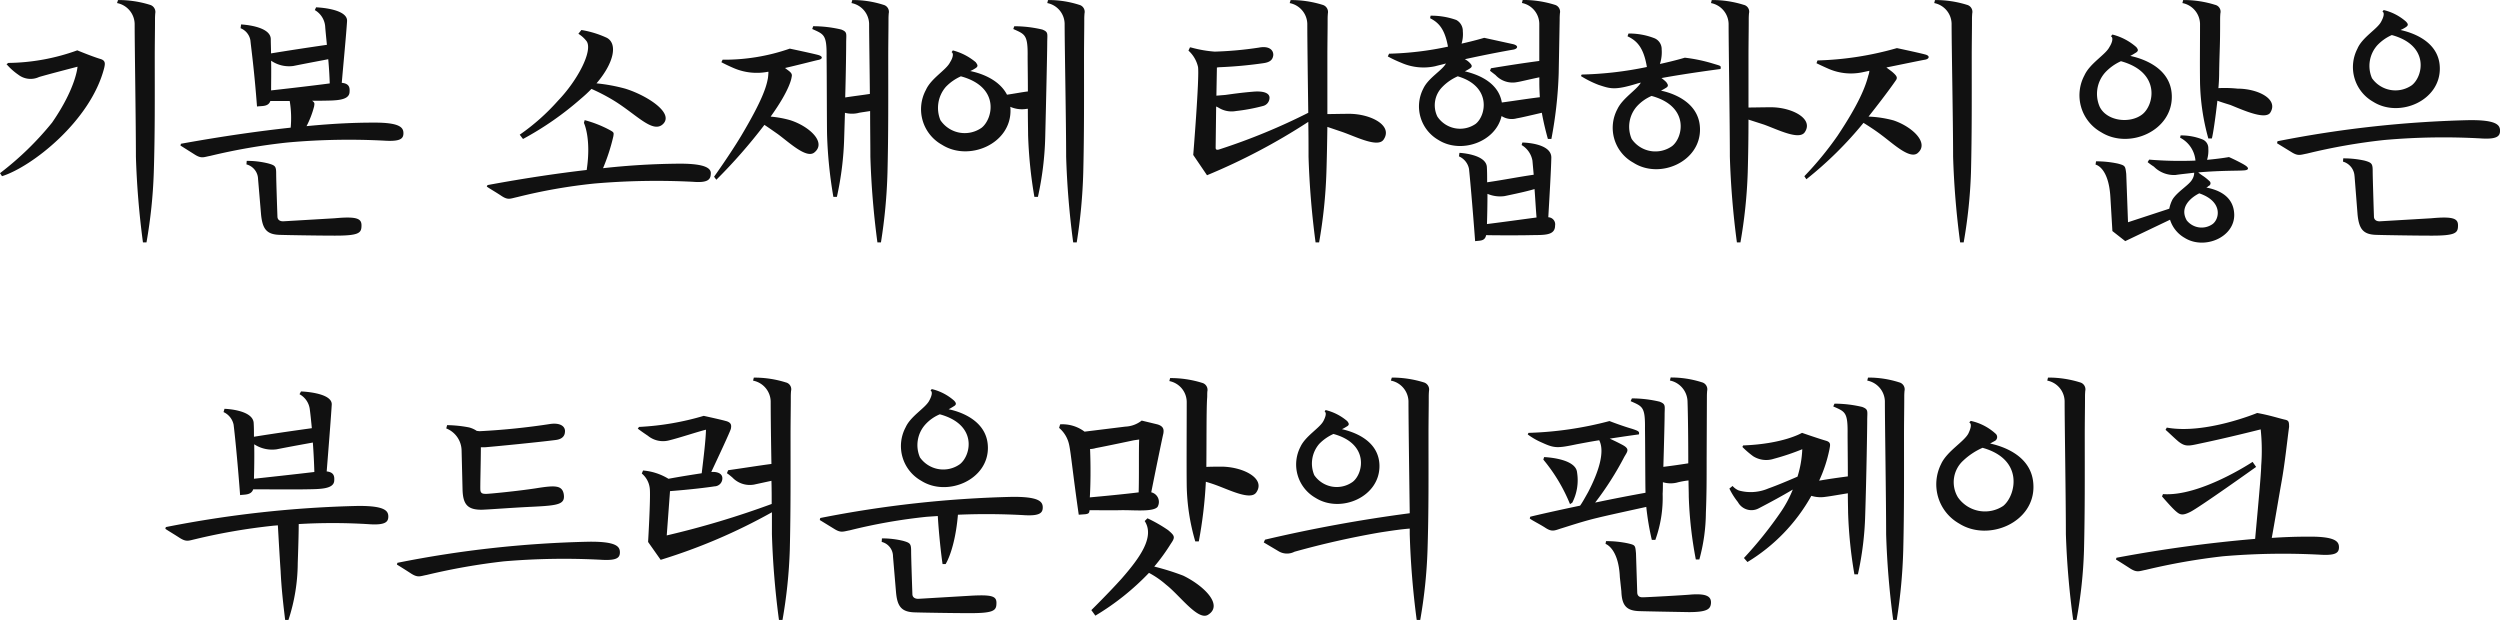 <svg xmlns="http://www.w3.org/2000/svg" width="258.258" height="64.043" viewBox="0 0 258.258 64.043">
  <path id="パス_362710" data-name="パス 362710" d="M140.65,18.5l.208.312c3.068-.962,9.152-5.694,10.556-11.18.1-.442.156-.78-.416-.936-.858-.26-2.366-.884-2.366-.884a21.584,21.584,0,0,1-7.124,1.3l-.182.13a6.487,6.487,0,0,0,1.222,1.092,2.071,2.071,0,0,0,2.132.234c.858-.26,3.978-1.066,3.978-1.066s-.13,2.158-2.626,5.772A31.351,31.351,0,0,1,140.65,18.5ZM152.74.928a2.243,2.243,0,0,1,1.82,2.132c0,2.392.13,10.166.13,13.728a86.278,86.278,0,0,0,.728,8.866h.364a51.237,51.237,0,0,0,.754-7.228c.13-4.108.1-7.774.1-11.934,0-1.4.026-2.652.026-3.77,0-.286,0-.39.026-.728a.767.767,0,0,0-.546-.884,10.921,10.921,0,0,0-3.3-.494ZM167.2,11.614c.468-.078,1.17.052,1.378-.572h2a10.7,10.7,0,0,1,.1,2.756c-3.12.338-6.89.858-11.336,1.664l-.052.182,1.482.936c.7.442.91.26,1.612.13a62.051,62.051,0,0,1,7.956-1.378,70.4,70.4,0,0,1,10.166-.182c1.534.078,1.82-.234,1.82-.78,0-.6-.39-1.118-3.172-1.092-1.664,0-3.926.078-6.838.364a9.6,9.6,0,0,0,.78-2.028c.052-.338.078-.39-.208-.6h1.04c1.3-.026,2.808.026,2.834-.91.026-.416,0-.858-.806-.936.156-1.846.468-5.07.546-6.37.078-1.326-3.2-1.43-3.2-1.43l-.13.286a2.15,2.15,0,0,1,1.066,1.638c.026.39.1,1.118.182,1.95-1.82.26-3.692.546-5.772.884,0-.52-.026-1.014-.026-1.482-.026-1.378-3.068-1.508-3.068-1.508l-.052.39a1.647,1.647,0,0,1,1.014,1.248C166.6,5.608,166.91,7.792,167.2,11.614Zm-1.092,5.98a1.6,1.6,0,0,1,1.2,1.508l.312,3.692c.156,1.482.572,2.054,1.976,2.08.806.026,3.952.078,5.356.078,2.834.026,3.042-.26,3.042-1.066,0-.7-.494-.936-2.756-.728l-5.278.312c-.312.026-.65-.1-.65-.494,0,0-.13-3.692-.13-4.42,0-.78-.1-.858-.832-1.066a9.07,9.07,0,0,0-2.21-.26Zm2.548-7.644c0-.858.026-1.95,0-3.068a3.274,3.274,0,0,0,2.288.546c1.69-.338,2.834-.546,3.614-.7.078.832.13,1.716.156,2.5C173.02,9.456,169.614,9.846,168.652,9.95Zm32.6-5.07c.65.988-.936,4.03-2.964,6.136a22.234,22.234,0,0,1-3.952,3.51l.338.442a32.132,32.132,0,0,0,5.98-4.16,13.948,13.948,0,0,0,1.092-1.014,20.087,20.087,0,0,1,2.21,1.144c2.418,1.456,4.134,3.536,5.2,2.47,1.144-1.17-1.794-2.99-3.926-3.64a17.627,17.627,0,0,0-2.964-.546c1.846-2.158,2.184-4.108,1.066-4.706a10.129,10.129,0,0,0-2.626-.806l-.312.39A3.182,3.182,0,0,1,201.256,4.88Zm-10.322,15c.234.182.884.546,1.508.962.7.468.91.286,1.638.13a56.18,56.18,0,0,1,7.956-1.4,74.953,74.953,0,0,1,10.192-.182c1.534.13,1.82-.234,1.846-.78.078-.546-.39-1.092-3.172-1.092a76.613,76.613,0,0,0-7.956.468,20.154,20.154,0,0,0,1.066-3.3c.052-.364.078-.39-.338-.624a11.965,11.965,0,0,0-2.626-1.04l-.078.286s.78,1.586.286,4.862c-2.912.338-6.318.832-10.244,1.56ZM222.056,7.87l-.312-.234c1.586-.364,2.938-.728,3.432-.832.442-.078.546-.364-.026-.52-.7-.182-2.912-.65-2.912-.65A20.5,20.5,0,0,1,215.3,6.778l-.13.26s.572.312,1.378.65a6.038,6.038,0,0,0,3.432.338h.052a5.942,5.942,0,0,1-.052.65c-.156.884-.546,2.236-2.756,5.954-1.17,1.95-2.808,4.238-2.808,4.238l.234.312a54.991,54.991,0,0,0,4.966-5.668c.442.286.988.676,1.4.962,1.222.91,2.938,2.522,3.744,1.9,1.326-1.04-.52-2.73-2.5-3.354a10.965,10.965,0,0,0-2-.364c2.028-2.808,2.158-4.03,2.158-4.03C222.472,8.364,222.524,8.208,222.056,7.87Zm2.5-4.264c1.2.546,1.508.572,1.482,2.808.026,2.106.026,7.124.052,8.164a45.844,45.844,0,0,0,.65,6.37h.364a32.2,32.2,0,0,0,.754-6.136l.078-2.548a2.9,2.9,0,0,0,1.352.026c.156-.052.6-.1,1.248-.208,0,1.794.026,3.484.026,4.706a86.282,86.282,0,0,0,.728,8.866h.364a54.94,54.94,0,0,0,.676-7.228c.1-4.108.078-7.774.078-11.934,0-1.4.026-2.652.026-3.77,0-.286,0-.39.026-.728a.746.746,0,0,0-.546-.884,10.366,10.366,0,0,0-3.224-.494l-.078.312a2.243,2.243,0,0,1,1.82,2.132c0,1.326.052,4.264.078,7.254-.832.13-1.534.208-2.548.364.078-2.7.1-5.1.1-5.642,0-.936.156-1.118-.52-1.378a12.656,12.656,0,0,0-2.886-.338ZM248.914.616l-.078.312A2.219,2.219,0,0,1,250.63,3.06c0,2.392.156,10.166.156,13.728a86.278,86.278,0,0,0,.728,8.866h.364a54.937,54.937,0,0,0,.676-7.228c.1-4.108.078-7.774.078-11.934,0-1.4.026-2.652.026-3.77,0-.286,0-.39.026-.728a.746.746,0,0,0-.546-.884A10.366,10.366,0,0,0,248.914.616ZM236.3,9.9a4.2,4.2,0,0,0,1.664,5.668c2.782,1.768,7.176-.1,7.072-3.64a1.066,1.066,0,0,0-.026-.286,2.985,2.985,0,0,0,1.742.208h.078c0,1.248.026,2.314.026,2.73a45.846,45.846,0,0,0,.65,6.37h.364a32.2,32.2,0,0,0,.754-6.136c.1-4,.208-8.97.208-9.776,0-.936.156-1.118-.52-1.378a12.656,12.656,0,0,0-2.886-.338l-.1.286c1.2.546,1.508.572,1.482,2.808,0,.884.026,2.262.026,3.64-.624.078-1.274.208-2.158.338-.884-1.716-3.016-2.288-3.8-2.444a3.081,3.081,0,0,0,.494-.26c.416-.234.234-.416.078-.65a6.032,6.032,0,0,0-2.366-1.222l-.13.182c.26.13.1.65-.156,1.04C238.41,7.844,236.85,8.676,236.3,9.9Zm1.508,3.146a3.325,3.325,0,0,1,.546-3.458,4.964,4.964,0,0,1,1.56-1.092c4.03,1.092,3.328,4.342,2.158,5.3A3.026,3.026,0,0,1,237.812,13.044Zm26.1,3.562,1.43,2.106A63.971,63.971,0,0,0,275.8,13.2c.026,1.378.026,2.626.026,3.588a86.282,86.282,0,0,0,.728,8.866h.364a51.234,51.234,0,0,0,.754-7.228c.052-1.612.078-3.172.1-4.706l1.534.52c1.482.52,3.666,1.638,4.264.806,1.014-1.456-1.274-2.652-3.484-2.678-.884,0-1.716.026-2.314.026v-5.9c0-1.4.026-2.652.026-3.77,0-.286,0-.39.026-.728a.767.767,0,0,0-.546-.884,10.921,10.921,0,0,0-3.3-.494l-.1.312a2.243,2.243,0,0,1,1.82,2.132c0,1.612.052,5.642.1,9.2a64.013,64.013,0,0,1-9.152,3.77c-.286.1-.416.052-.416-.156l.052-4.264a2.416,2.416,0,0,1,.26.13,2.533,2.533,0,0,0,1.794.338,18.991,18.991,0,0,0,2.782-.52.878.878,0,0,0,.676-.91c-.052-.442-.65-.65-1.638-.572-1.248.1-2.158.234-2.912.338l-.936.078.052-2.912c.078,0,.156-.026.234-.026a44.1,44.1,0,0,0,4.55-.416c.754-.1.988-.39,1.04-.832.026-.494-.39-.988-1.482-.78a37.591,37.591,0,0,1-4.576.416,12.81,12.81,0,0,1-2.392-.416.728.728,0,0,0-.156-.026l-.156.338a3.233,3.233,0,0,1,.988,1.69C264.566,8.6,263.916,16.606,263.916,16.606Zm29.12,8.918c.494-.078,1.014.026,1.144-.624,1.222.026,3.64.026,4.6,0,1.352-.026,2.522.078,2.522-.988a.73.73,0,0,0-.7-.858c.1-1.742.286-4.81.312-6.136.052-1.56-2.99-1.586-2.99-1.586l-.078.26a2.352,2.352,0,0,1,1.118,1.612l.13,1.456c-1.638.234-3.016.52-4.81.78,0-.546,0-1.066-.026-1.534-.026-1.378-2.834-1.508-2.834-1.508l-.052.364a1.78,1.78,0,0,1,1.04,1.3C292.49,18.868,292.75,21.7,293.036,25.524ZM284.014,6.44a12.663,12.663,0,0,0,1.378.65,5.692,5.692,0,0,0,3.51.364c.364-.1.754-.182,1.118-.286-.39.728-1.82,1.482-2.34,2.6a4,4,0,0,0,1.56,5.3c2.34,1.482,5.928.208,6.526-2.47a1.937,1.937,0,0,0,1.586.234c.234-.026,1.352-.286,2.574-.572.208,1.17.468,2.132.624,2.7h.364a43.129,43.129,0,0,0,.754-6.76l.1-5.486c0-.286,0-.39.026-.728a.746.746,0,0,0-.546-.884,10.921,10.921,0,0,0-3.3-.494l-.078.312a2.219,2.219,0,0,1,1.794,2.132V6.908c-1.56.208-2.938.416-4.992.754l-.1.26.572.442a2.38,2.38,0,0,0,2.236.728c.234-.026,1.17-.26,2.288-.494v.6c0,.494.026.988.052,1.456-1.274.156-2.418.338-3.926.546-.39-2.34-2.99-3.016-3.822-3.224a3.673,3.673,0,0,0,.468-.26c.364-.208.26-.364.078-.572a1.882,1.882,0,0,0-.546-.416c2.366-.52,4.5-.91,4.992-.988.468-.078.624-.416-.026-.572l-2.964-.65s-.936.286-2.34.6a3.321,3.321,0,0,0,.13-1.274,1.287,1.287,0,0,0-.676-1.17,7.645,7.645,0,0,0-2.652-.442l-.052.26c.858.442,1.508,1.066,1.846,2.938a32.471,32.471,0,0,1-6.084.728Zm5.122,6.214a2.673,2.673,0,0,1,.494-3.042,5.034,5.034,0,0,1,1.612-1.118c3.51,1.04,2.938,4.056,1.846,4.914A2.821,2.821,0,0,1,289.136,12.654Zm5.122,11.1c.026-.858.052-1.976.052-3.12a3.316,3.316,0,0,0,1.768.234c1.742-.364,2.5-.546,3.094-.728.078.988.13,2.028.208,2.938C298,23.262,295.532,23.6,294.258,23.756ZM318.386,7.74c.052-.312.052-.312-.468-.468l-.52-.156a16.492,16.492,0,0,0-2.7-.546s-1.014.312-2.574.65a3.879,3.879,0,0,0,.182-1.508,1.215,1.215,0,0,0-.728-1.144,7.18,7.18,0,0,0-2.7-.494l-.1.286c.936.442,1.664,1.118,2,3.172a36.764,36.764,0,0,1-6.734.78l-.078.156a10.378,10.378,0,0,0,1.82.91c1.2.39,1.638.6,4.056-.156l.312-.078c-.416.754-1.872,1.586-2.418,2.73a4.106,4.106,0,0,0,1.638,5.538c2.73,1.768,6.994-.1,6.89-3.536-.078-2.86-3.12-3.718-4.03-3.9.208-.1.468-.26.468-.26.39-.208.234-.39.078-.624a4.148,4.148,0,0,0-.494-.416C314.954,8.182,318.386,7.74,318.386,7.74Zm-9.178,7.228a3.186,3.186,0,0,1,.546-3.38,4.431,4.431,0,0,1,1.508-1.066c3.926,1.066,3.276,4.264,2.132,5.174A2.974,2.974,0,0,1,309.208,14.968ZM317.4.928a2.243,2.243,0,0,1,1.82,2.132c0,2.392.13,10.166.13,13.728a86.283,86.283,0,0,0,.728,8.866h.364a51.234,51.234,0,0,0,.754-7.228c.052-1.872.078-3.666.078-5.46l1.612.52c1.43.52,3.588,1.612,4.186.806.988-1.4-1.274-2.574-3.406-2.6-.936,0-1.794.026-2.392.026V6.492c0-1.4.026-2.652.026-3.77,0-.286,0-.39.026-.728a.726.726,0,0,0-.546-.884,10.785,10.785,0,0,0-3.3-.494Zm23.14-.312-.078.312a2.219,2.219,0,0,1,1.794,2.132c0,2.392.156,10.166.156,13.728a86.291,86.291,0,0,0,.728,8.866h.364a51.234,51.234,0,0,0,.754-7.228c.1-4.108.078-7.774.078-11.934,0-1.4.026-2.652.026-3.77,0-.286,0-.39.026-.728a.746.746,0,0,0-.546-.884A10.921,10.921,0,0,0,340.538.616Zm-13.494,18.2.208.312a38.443,38.443,0,0,0,5.9-5.824c.39.234,1.274.806,1.846,1.248,1.2.884,2.886,2.5,3.718,1.9,1.3-1.04-.52-2.756-2.47-3.406a11.443,11.443,0,0,0-2.574-.39c2.08-2.626,2.86-3.8,2.86-3.8.13-.234.078-.39-.364-.78-.182-.156-.416-.312-.65-.494,1.794-.364,3.536-.728,4-.806.442-.078.546-.416-.026-.546-.676-.182-2.886-.65-2.886-.65A32.876,32.876,0,0,1,328.4,6.856l-.1.286s.52.26,1.3.6a5.8,5.8,0,0,0,3.432.338l.728-.156a1.518,1.518,0,0,1-.1.468c-.286,1.144-.962,2.912-3.2,6.266A34.264,34.264,0,0,1,327.044,18.816Zm45.422-1.2c-.832-.468-1.56-.78-1.56-.78s-.832.156-2.262.286a3.3,3.3,0,0,0,.13-1.17.966.966,0,0,0-.6-.936,5.93,5.93,0,0,0-2.262-.416l-.052.234a2.947,2.947,0,0,1,1.586,2.366,38.5,38.5,0,0,1-4.784-.1l-.156.26a6.437,6.437,0,0,0,.65.468,2.909,2.909,0,0,0,2.236.858c.676-.1,1.326-.156,1.924-.234a1.3,1.3,0,0,1-.182.65c-.286.6-1.534,1.274-2.054,2.106a3.5,3.5,0,0,0-.338.962l-4.264,1.4-.182-4.992c-.1-.832-.1-.858-.858-1.066a10.55,10.55,0,0,0-2.262-.234l-.052.338s1.352.234,1.534,3.354l.208,3.51,1.326,1.04,4.628-2.21a3.275,3.275,0,0,0,1.508,1.872c2.028,1.274,5.2-.052,5.122-2.444-.078-2.158-2.158-2.6-2.886-2.756.156-.052.208-.156.286-.182a.292.292,0,0,0,.026-.494,4.889,4.889,0,0,0-.65-.52,5.993,5.993,0,0,1-.494-.364c2.392-.208,4.082-.156,4.706-.208C372.96,18.192,373.064,17.958,372.466,17.62ZM355.982,8.39a4.371,4.371,0,0,0,1.716,5.876c2.886,1.82,7.41-.13,7.306-3.77-.078-3.016-3.3-3.9-4.29-4.108a5.23,5.23,0,0,0,.494-.286c.442-.234.286-.416.13-.624a5.941,5.941,0,0,0-2.47-1.3l-.156.182c.286.13.13.676-.156,1.118C358.166,6.258,356.554,7.142,355.982,8.39Zm1.586,3.276a3.31,3.31,0,0,1,.572-3.588,5.054,5.054,0,0,1,1.612-1.144c4.134,1.144,3.432,4.524,2.21,5.486C360.714,13.408,358.322,13.148,357.568,11.666ZM366.1.928a2.243,2.243,0,0,1,1.82,2.132c0,2.392-.026,4.056,0,6.084a23.184,23.184,0,0,0,.858,5.772h.364c.13-.468.364-2.08.572-3.9.416.156.936.312,1.352.442,1.4.572,3.51,1.508,4.082.832.962-1.43-1.248-2.522-3.354-2.522a13.087,13.087,0,0,0-1.976-.052c.052-.572.078-1.144.078-1.664.052-2.756.1-2.47.1-5.33,0-.286,0-.39.026-.728a.726.726,0,0,0-.546-.884,10.785,10.785,0,0,0-3.3-.494Zm.442,22.438c-.988-1.742,1.3-2.782,1.3-2.782,2.444.832,2.106,2.626,1.378,3.172A1.96,1.96,0,0,1,366.538,23.366Zm17.342-4.55.312,3.978c.156,1.482.572,2.054,1.976,2.08.806.026,3.952.078,5.356.078,2.834.026,3.042-.26,3.042-1.066,0-.7-.494-.936-2.756-.728l-5.278.312c-.312.026-.65-.1-.65-.494,0,0-.13-3.978-.13-4.706,0-.754-.1-.858-.832-1.066a10.038,10.038,0,0,0-2.21-.234l-.026.338A1.644,1.644,0,0,1,383.88,18.816Zm-8.008-3.406,1.482.91c.7.442.91.286,1.612.156a61.093,61.093,0,0,1,7.956-1.4,69.205,69.205,0,0,1,10.166-.156c1.534.078,1.82-.26,1.82-.806,0-.6-.39-1.118-3.172-1.092A115.437,115.437,0,0,0,375.924,15.2Zm8.32-9.8A4.117,4.117,0,0,0,385.8,11.12c2.7,1.716,6.994-.1,6.89-3.536-.078-2.834-3.12-3.666-4.056-3.874a3.082,3.082,0,0,0,.494-.26c.39-.234.26-.39.078-.6a5.33,5.33,0,0,0-2.314-1.2l-.13.156c.26.13.1.624-.13,1.04C386.246,3.606,384.712,4.438,384.192,5.608Zm1.482,3.068a3.2,3.2,0,0,1,.546-3.38,4.635,4.635,0,0,1,1.508-1.066c3.9,1.066,3.25,4.238,2.08,5.174A2.958,2.958,0,0,1,385.674,8.676ZM165.454,51.758c.442-.078,1.144.026,1.352-.6.832,0,4.368.026,5.538,0,1.326-.026,2.808,0,2.834-.91.026-.39,0-.858-.78-.936.156-1.95.442-5.538.52-6.864.13-1.3-3.172-1.4-3.172-1.4l-.156.286a2.06,2.06,0,0,1,1.066,1.586c.052.39.13,1.092.208,1.924-1.872.26-3.874.546-5.98.884,0-.468,0-.936-.026-1.378-.026-1.43-3.016-1.508-3.016-1.508l-.1.338a1.845,1.845,0,0,1,1.04,1.3C164.882,45.258,165.168,47.962,165.454,51.758Zm-7.722,3.484c.26.182.884.546,1.482.936.7.442.91.286,1.612.13a62.051,62.051,0,0,1,7.956-1.378c.182-.026.364-.026.572-.052.1,1.768.208,3.64.286,4.732.078,1.794.312,3.77.468,5.044h.338a19.077,19.077,0,0,0,.962-5.876c.078-2.236.1-3.354.1-4.03a60.057,60.057,0,0,1,7.436.026c1.534.078,1.82-.26,1.82-.806,0-.6-.39-1.118-3.172-1.092a115.436,115.436,0,0,0-19.812,2.184Zm9.152-5.174c.026-.962.052-2.288.026-3.562a3.367,3.367,0,0,0,2.314.52c1.716-.338,2.912-.546,3.744-.7.078,1.04.13,2.132.156,3.042C171.434,49.574,167.846,49.964,166.884,50.068Zm14.82,8.684-.052.182c.26.156.884.546,1.482.936.7.442.91.26,1.612.13a65.95,65.95,0,0,1,7.956-1.4,73.229,73.229,0,0,1,10.166-.156c1.534.078,1.82-.234,1.82-.78,0-.6-.39-1.118-3.172-1.092A112.756,112.756,0,0,0,181.7,58.752Zm5.044-13.884a2.5,2.5,0,0,1,1.586,2.288l.1,4.082c.052,1.482.52,2.054,2.028,2.028.806-.026,3.042-.208,5.3-.312,2.626-.13,3.3-.26,3.12-1.326-.182-.91-.936-.884-2.886-.572-1.872.286-4.784.572-5.1.572s-.6,0-.624-.416c-.026-.338.052-2.938.052-4.394h.39c1.248-.1,5.746-.546,7.332-.754.676-.078.936-.416.962-.806.078-.52-.364-.988-1.456-.858a71.59,71.59,0,0,1-7.332.754c-.1,0-.208-.026-.312-.026a2.586,2.586,0,0,0-.806-.364,12.7,12.7,0,0,0-2.262-.234ZM213.58,45c-.026,1.092-.26,2.99-.442,4.5-1.014.156-2.34.364-3.432.572a5.994,5.994,0,0,0-2.626-.858l-.13.312a2.327,2.327,0,0,1,.832,1.638c.078,1.014-.182,5.434-.182,5.434l1.3,1.846a58.9,58.9,0,0,0,11.492-4.914v2.262a86.282,86.282,0,0,0,.728,8.866h.364a51.237,51.237,0,0,0,.754-7.228c.1-4.108.078-7.774.078-11.934,0-1.4.026-2.652.026-3.77,0-.286,0-.39.026-.728a.726.726,0,0,0-.546-.884,10.785,10.785,0,0,0-3.3-.494l-.078.312a2.243,2.243,0,0,1,1.82,2.132c0,1.2.026,3.77.078,6.474-1.378.182-2.652.39-4.472.65l-.13.312s.052,0,.572.442a2.484,2.484,0,0,0,2.236.728l1.794-.39c.026.832.026,1.638.026,2.392a91.254,91.254,0,0,1-10.842,3.25l.338-4.576c2.028-.156,3.77-.364,4.6-.494a.825.825,0,0,0,.806-.884c-.026-.416-.468-.65-1.144-.6.624-1.326,1.976-4.212,2.028-4.472.052-.312.1-.65-.572-.806-.442-.13-2.236-.52-2.236-.52a28.273,28.273,0,0,1-6.682,1.144l-.13.182c.26.182.416.312,1.04.728a2.466,2.466,0,0,0,2.132.494C210.8,45.856,212.644,45.232,213.58,45ZM232.9,58.1l.312,3.692c.13,1.482.572,2.054,1.976,2.08.806.026,3.952.078,5.356.078,2.834.026,3.042-.26,3.042-1.066,0-.7-.494-.858-2.756-.728l-5.252.312c-.338.026-.676-.1-.676-.494,0,0-.13-3.692-.13-4.42,0-.78-.1-.858-.806-1.066a9.188,9.188,0,0,0-2.21-.26l-.026.364A1.539,1.539,0,0,1,232.9,58.1Zm-7.566-3.77,1.482.91c.7.442.91.286,1.612.156a56.908,56.908,0,0,1,7.956-1.4l1.144-.078c.1,1.742.338,3.952.494,4.966h.312s.962-1.456,1.274-5.1a69.305,69.305,0,0,1,6.942.052c1.534.078,1.82-.26,1.82-.806,0-.6-.39-1.118-3.172-1.092a115.436,115.436,0,0,0-19.812,2.184Zm8.866-9.568a4.113,4.113,0,0,0,1.612,5.512c2.7,1.716,6.994-.1,6.89-3.51-.078-2.834-3.12-3.692-4.056-3.874a5.231,5.231,0,0,0,.494-.286c.39-.208.26-.39.078-.6a5.33,5.33,0,0,0-2.314-1.2l-.13.156c.26.13.1.624-.13,1.04C236.252,42.762,234.718,43.594,234.2,44.764Zm1.482,3.094a3.186,3.186,0,0,1,.546-3.38,4.178,4.178,0,0,1,1.508-1.066c3.9,1.066,3.25,4.212,2.08,5.148A2.952,2.952,0,0,1,235.68,47.858Zm25.844-8.19-.078.312a2.219,2.219,0,0,1,1.794,2.132c0,2.392-.026,6.6,0,8.658a21.77,21.77,0,0,0,.884,5.772h.364a45.567,45.567,0,0,0,.728-6.162c.338.1.676.208.962.312,1.456.52,3.64,1.638,4.238.806,1.014-1.43-1.274-2.626-3.484-2.678-.6,0-1.17,0-1.664.026.026-2.626,0-5.8.078-7.072.026-.286,0-.39.026-.728a.746.746,0,0,0-.546-.884A10.921,10.921,0,0,0,261.524,39.668Zm-11.466,5.148a3.125,3.125,0,0,1,1.04,1.768c.182.832.39,3.068.988,7.2l.7-.052c.338-.052.39-.13.416-.416.832,0,2.288.026,3.224,0,1.326-.026,3.328.208,3.8-.338a1.019,1.019,0,0,0-.65-1.508c.416-2.106,1.17-5.772,1.248-6.058.052-.338.1-.754-.624-.962l-1.612-.39a2.918,2.918,0,0,1-1.69.624l-4.212.52a3.8,3.8,0,0,0-2.522-.754Zm3.172,7.176c.078-1.248.1-3.146.026-4.992a2.215,2.215,0,0,0,.6-.1c.988-.182,3.926-.806,3.926-.806l.546-.078c-.052,1.144,0,3.588-.052,5.46C256.844,51.654,254.4,51.888,253.23,51.992Zm.156,11.648.416.572a26.25,26.25,0,0,0,5.538-4.42,9.3,9.3,0,0,1,1.768,1.222c1.43,1.118,3.276,3.718,4.316,3.12,1.638-.988-.364-2.99-2.548-4.056a25.711,25.711,0,0,0-2.99-.936,20.1,20.1,0,0,0,1.716-2.366c.468-.676.416-.806-.286-1.4a15.014,15.014,0,0,0-2.132-1.222l-.286.286c1.092,1.664-.6,3.9-2.366,5.928C255.154,61.9,253.386,63.64,253.386,63.64ZM284.43,39.616l-.1.312a2.243,2.243,0,0,1,1.82,2.132c0,1.976.078,7.67.13,11.57a151.554,151.554,0,0,0-14.95,2.73l-.13.286,1.534.91a1.677,1.677,0,0,0,1.638.052,89.384,89.384,0,0,1,8.736-1.976c1.482-.234,2.444-.364,3.172-.416v.572A86.291,86.291,0,0,0,287,64.654h.364a51.239,51.239,0,0,0,.754-7.228c.13-4.108.1-7.774.1-11.934,0-1.4.026-2.652.026-3.77,0-.286,0-.39.026-.728a.767.767,0,0,0-.546-.884A11.059,11.059,0,0,0,284.43,39.616Zm-9.438,7.15a3.969,3.969,0,0,0,1.56,5.278c2.6,1.638,6.682-.1,6.6-3.38-.078-2.73-2.99-3.51-3.874-3.718a3.674,3.674,0,0,0,.468-.26c.364-.182.234-.364.078-.572a5.389,5.389,0,0,0-2.236-1.144l-.1.156c.234.13.078.6-.13.988C276.968,44.842,275.512,45.648,274.992,46.766Zm1.43,2.938a3.1,3.1,0,0,1,.52-3.25A4.774,4.774,0,0,1,278.4,45.44c3.718,1.014,3.094,4.082,2,4.94A2.813,2.813,0,0,1,276.422,49.7Zm31.564,10.53.156,1.456c.052,1.508.546,2.028,1.924,2.054.806.026,3.692.078,5.044.1,1.9,0,2.236-.312,2.288-.91.052-.7-.442-1.014-2-.91-.78.078-4.654.286-4.966.286-.312.026-.624-.052-.65-.468l-.13-4.082c-.078-.832-.078-.832-.806-1.014a10.744,10.744,0,0,0-2.288-.234l-.052.286S307.856,57.218,307.986,60.234ZM298.47,45.492a7.321,7.321,0,0,0,1.508.858c1.248.572,1.56.572,3.536.156.7-.13,1.508-.286,2.34-.416.624,1.222-.1,3.354-1.144,5.356-.364.65-.624,1.118-.832,1.4-2.366.494-4.42.962-5.148,1.144l-.052.182c.26.208.91.52,1.534.91.728.494.962.364,1.664.13.624-.182,2.288-.754,3.848-1.118.832-.208,3.094-.7,4.992-1.118a27.541,27.541,0,0,0,.572,3.406h.364a12.788,12.788,0,0,0,.754-4.758c.026-.416.026-.806.026-1.2a2.774,2.774,0,0,0,1.4.052,8.2,8.2,0,0,1,1.248-.234c0,.6.026,1.17.026,1.69a41.269,41.269,0,0,0,.728,6.474h.364a18.738,18.738,0,0,0,.676-4.836c.078-1.976.078-3.276.078-5.59l.026-6.266c0-.286,0-.39.026-.728a.746.746,0,0,0-.546-.884,10.366,10.366,0,0,0-3.224-.494l-.078.312a2.27,2.27,0,0,1,1.82,2.132c.052,1.56.078,4.082.078,6.422-.832.13-1.534.234-2.574.364.078-2.678.13-4.758.13-5.356,0-.936.156-1.118-.52-1.378a12.486,12.486,0,0,0-2.86-.338l-.13.286c1.222.546,1.508.572,1.482,2.808.026,2.106.026,5.486.052,6.526v.13c-1.456.26-3.354.624-5.2,1.014a31.783,31.783,0,0,0,3.016-4.732c.338-.572.572-.806-.182-1.222-.338-.182-.858-.442-1.326-.65,1.638-.26,3.016-.442,3.016-.442.052-.286,0-.338-.7-.572-.91-.26-2.158-.728-2.34-.806a36.7,36.7,0,0,1-8.372,1.222Zm1.612,2.6a17.373,17.373,0,0,1,2.756,4.6l.234-.156a5.081,5.081,0,0,0,.494-3.12c-.13-1.482-3.406-1.586-3.406-1.586Zm33.54-8.476-.078.312a2.243,2.243,0,0,1,1.82,2.132c0,2.392.13,10.166.13,13.728a86.291,86.291,0,0,0,.728,8.866h.364a54.942,54.942,0,0,0,.676-7.228c.1-4.108.078-7.774.078-11.934,0-1.4.026-2.652.026-3.77,0-.286,0-.39.026-.728a.746.746,0,0,0-.546-.884A10.366,10.366,0,0,0,333.622,39.616ZM319.3,51.082a7.427,7.427,0,0,0,.884,1.4,1.59,1.59,0,0,0,2.132.65c1.2-.624,2.5-1.326,3.536-1.95a11.963,11.963,0,0,1-1.2,2.262,40.843,40.843,0,0,1-3.848,4.81l.364.416a18.576,18.576,0,0,0,6.6-6.838,3.254,3.254,0,0,0,1.482.1c.26-.026,1.04-.156,2.288-.364,0,.936.026,1.664.026,2a45.847,45.847,0,0,0,.65,6.37h.364a32.2,32.2,0,0,0,.754-6.136c.13-4,.208-8.97.208-9.776,0-.936.156-1.118-.52-1.378a12.486,12.486,0,0,0-2.86-.338l-.13.286c1.222.546,1.508.572,1.482,2.808,0,1.04.026,2.782.026,4.42-1.17.156-1.924.26-2.964.442a14.421,14.421,0,0,0,1.066-3.25c.078-.442.182-.728-.39-.884-.884-.26-2.444-.806-2.444-.806-.1.052-1.976,1.144-6.084,1.3l-.078.156a9.167,9.167,0,0,0,1.118.962,2.521,2.521,0,0,0,2.132.26,24.41,24.41,0,0,0,2.938-.988,11.012,11.012,0,0,1-.494,2.834c-.962.416-2.132.91-3.016,1.222a4.6,4.6,0,0,1-3.042.208,1.682,1.682,0,0,1-.65-.468Zm32.916-11.466-.078.312a2.219,2.219,0,0,1,1.794,2.132c0,2.392.13,10.166.13,13.728a85.394,85.394,0,0,0,.754,8.866h.338a46.544,46.544,0,0,0,.78-7.228c.1-4.108.078-7.774.078-11.934,0-1.4.026-2.652.026-3.77,0-.286,0-.39.026-.728a.746.746,0,0,0-.546-.884A10.921,10.921,0,0,0,352.212,39.616Zm-11.024,8.892a4.657,4.657,0,0,0,1.846,6.188c3.042,1.924,7.826-.13,7.67-3.952-.1-3.172-3.406-4.082-4.472-4.316l.52-.286a.459.459,0,0,0,.078-.7,5.559,5.559,0,0,0-2.6-1.352l-.156.156c.312.156.13.7-.1,1.17C343.5,46.272,341.812,47.208,341.188,48.508Zm1.69,3.432a3.022,3.022,0,0,1,.572-3.744,7.014,7.014,0,0,1,2-1.326c4.368,1.222,3.406,4.992,2.132,6.006A3.405,3.405,0,0,1,342.878,51.94Zm34.242-7.254c-.208,1.508-.442,3.848-.806,5.824-.286,1.612-.7,4.108-.988,5.668,1.482-.1,2.756-.13,3.77-.13,2.782-.026,3.172.494,3.172,1.092,0,.546-.286.858-1.82.78a73.229,73.229,0,0,0-10.166.156,65.948,65.948,0,0,0-7.956,1.4c-.7.13-.91.312-1.612-.13-.6-.39-1.222-.78-1.482-.936l.052-.182a143.047,143.047,0,0,1,14.326-1.95c.182-2.054.624-6.682.624-7.54a20.754,20.754,0,0,0-.052-3.77s-3.484.884-6.24,1.456c-1.2.26-1.534.364-2.262-.208-.546-.468-1.118-1.04-1.326-1.2l.13-.234c3.952.728,9.334-1.508,9.334-1.508,1.2.208,2.158.52,2.808.676C377.068,44.036,377.12,44.14,377.12,44.686Zm-13.13,7.2.1-.234c3.822.286,9.256-3.328,9.256-3.328l.364.52s-5.9,4.212-6.812,4.654c-.832.416-1.066.286-1.508-.1S363.99,51.888,363.99,51.888Z" transform="translate(-140.65 -0.611)" fill="#111"/>
</svg>
